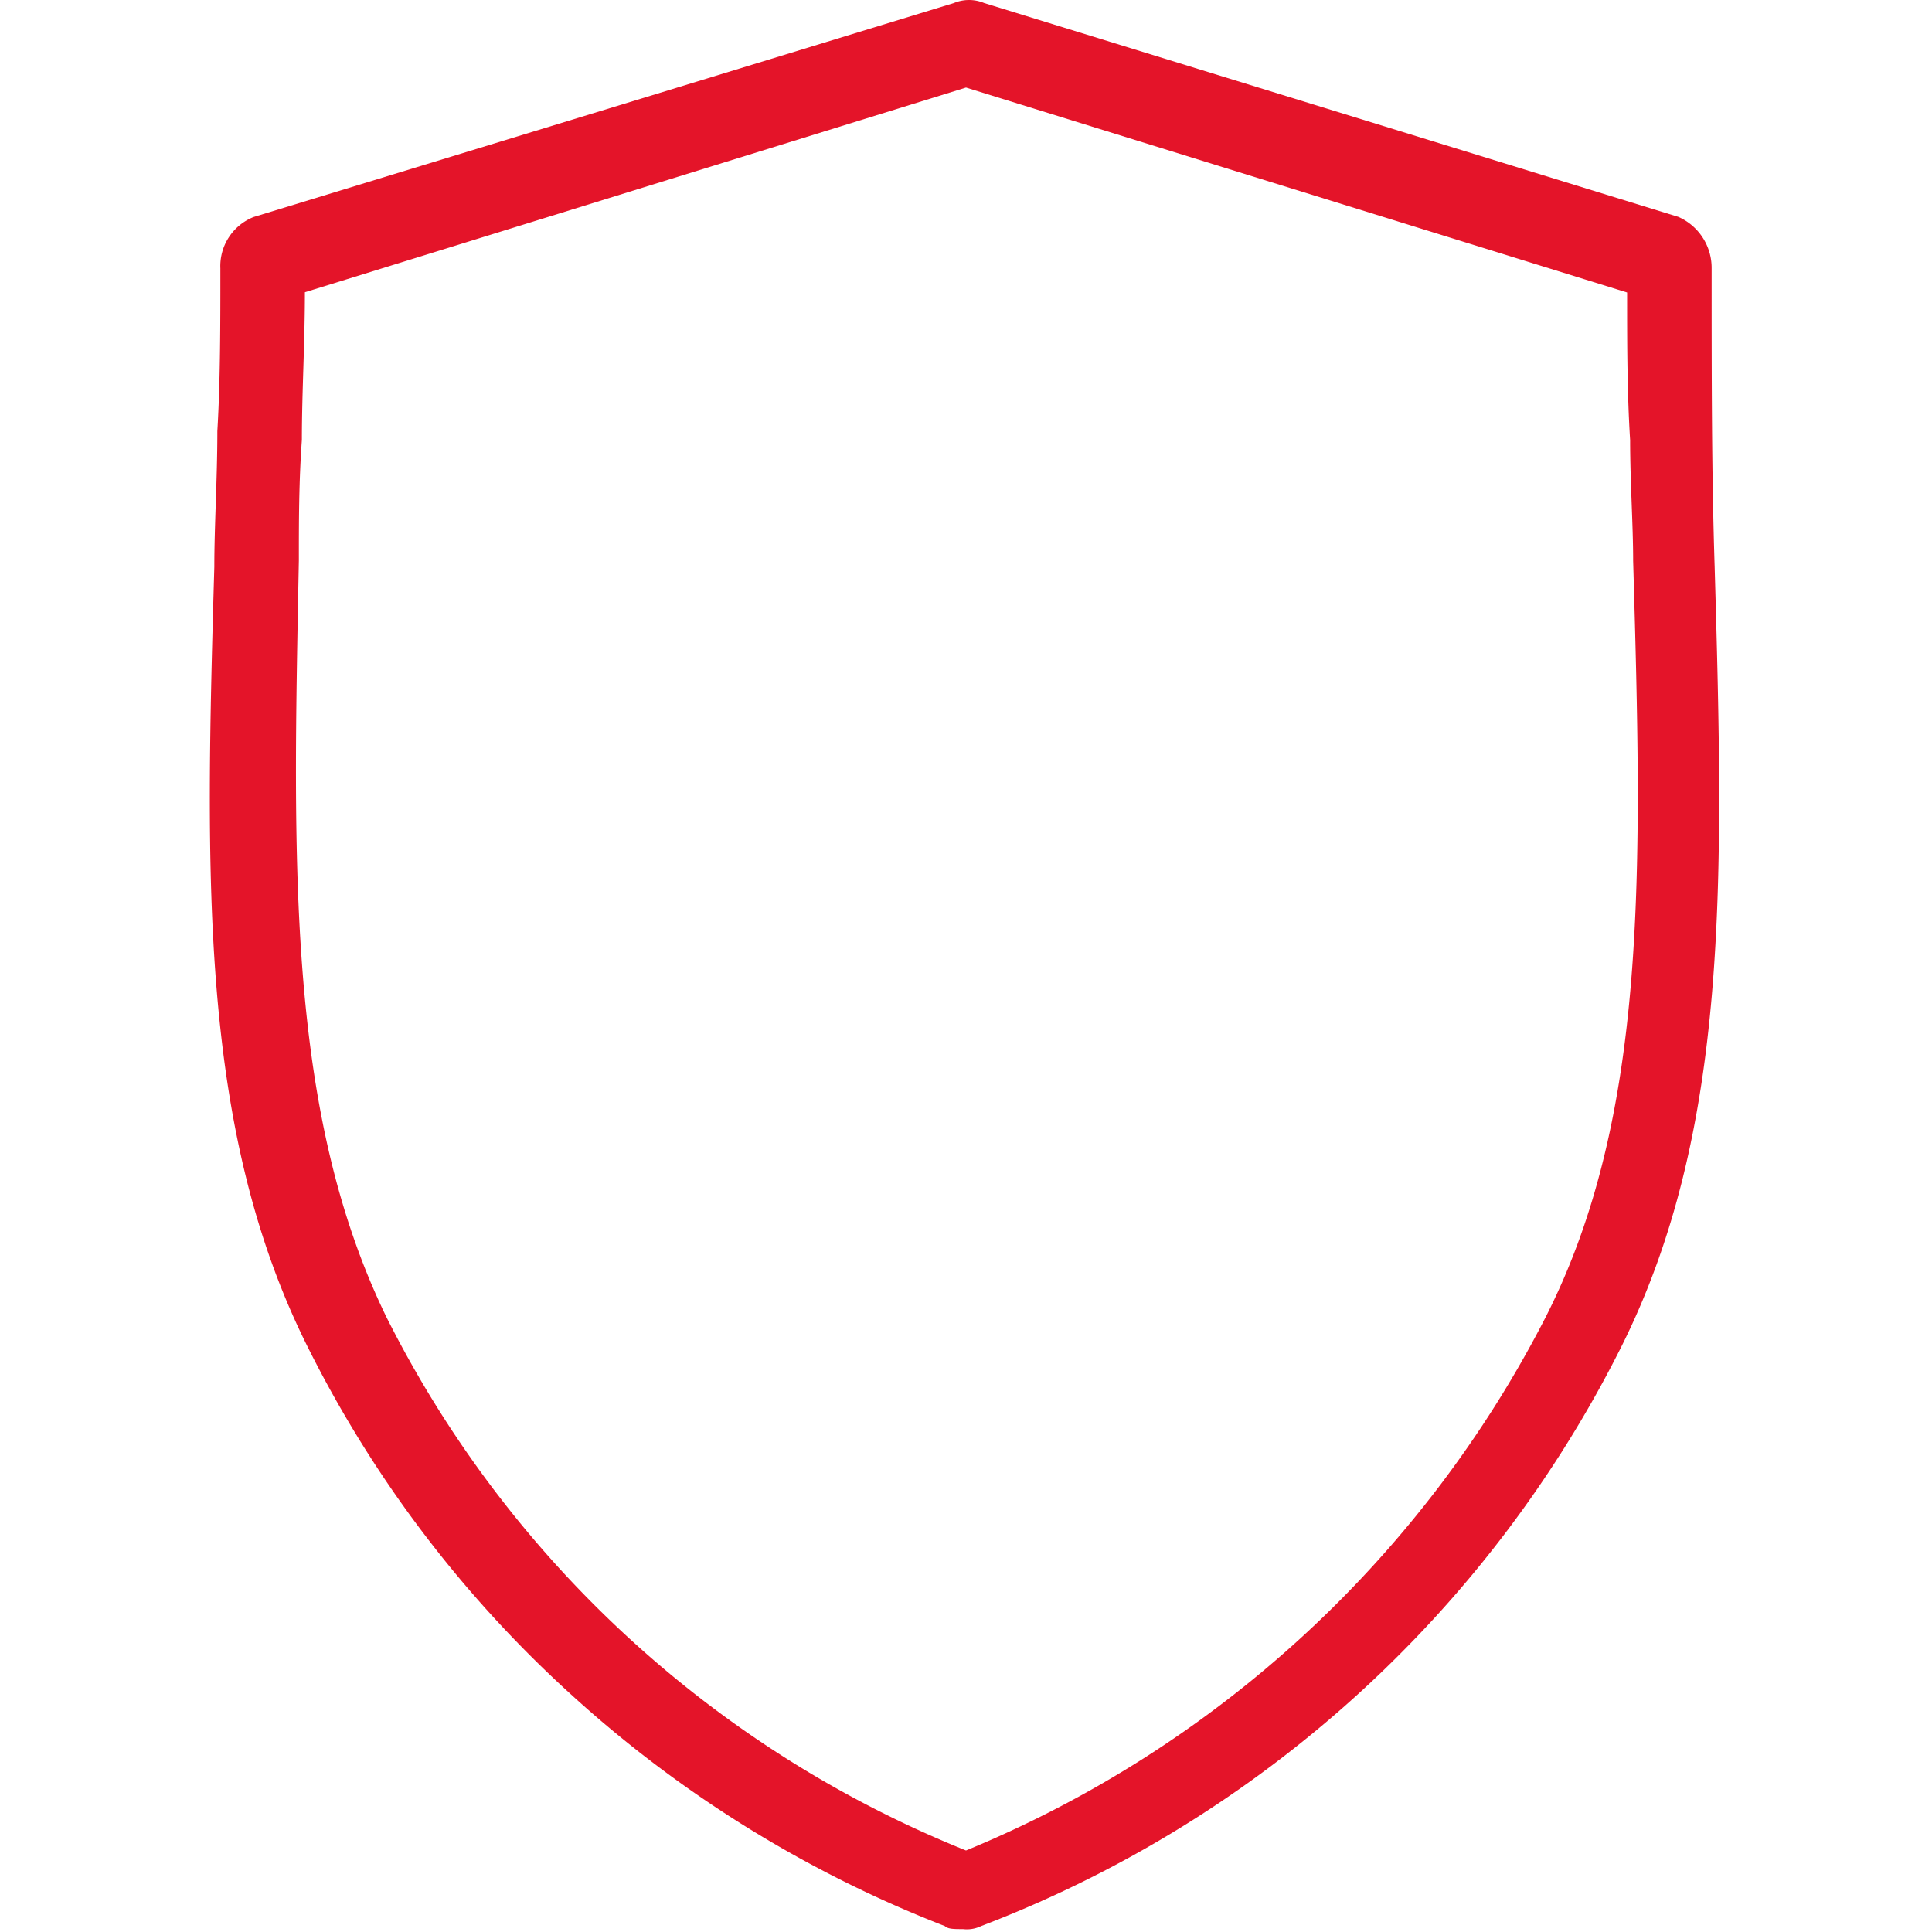 <svg xmlns="http://www.w3.org/2000/svg" viewBox="0 0 64 64">
  <defs>
    <style>
      .cls-1 {
        fill: none;
      }

      .cls-2 {
        fill: #e41429;
      }
    </style>
  </defs>
  <g id="ICO_Bezpieczenstwo" transform="translate(-241 -746.9)">
    <rect id="Mask" class="cls-1" width="64" height="63.9" transform="translate(241 747)"/>
    <g id="Group_3" data-name="Group 3" transform="translate(247.951 746.9)">
      <path id="Path_78" data-name="Path 78" class="cls-2" d="M294.7,791.53c3.6-7.189,3.4-15.476,3.1-25.86-.1-3.1-.1-6.19-.1-9.885a1.845,1.845,0,0,0-1.1-1.7L273.6,747a1.3,1.3,0,0,0-1,0l-23.2,7.089a1.748,1.748,0,0,0-1.1,1.7c0,1.9,0,3.694-.1,5.392,0,1.6-.1,3.1-.1,4.493-.3,10.384-.5,18.671,3.1,25.86a39.214,39.214,0,0,0,8.7,11.482,39.76,39.76,0,0,0,12.4,7.688h0c.1.1.3.1.6.1a1.084,1.084,0,0,0,.6-.1h0A39.49,39.49,0,0,0,294.7,791.53ZM273,808.2h0a36.887,36.887,0,0,1-19.2-17.672c-3.3-6.789-3.1-14.877-2.9-25.061,0-1.3,0-2.6.1-3.994,0-1.6.1-3.2.1-4.892h0L273,749.8h0l21.9,6.789h0c0,1.7,0,3.295.1,4.892,0,1.4.1,2.8.1,3.994.3,10.284.5,18.371-2.9,25.061A37.7,37.7,0,0,1,273,808.2Z" transform="translate(-247.951 -746.9)"/>
      <path id="Path_79" data-name="Path 79" class="cls-2" d="M252.7,783.9Z" transform="translate(-247.951 -746.958)"/>
    </g>
  </g>
</svg>
